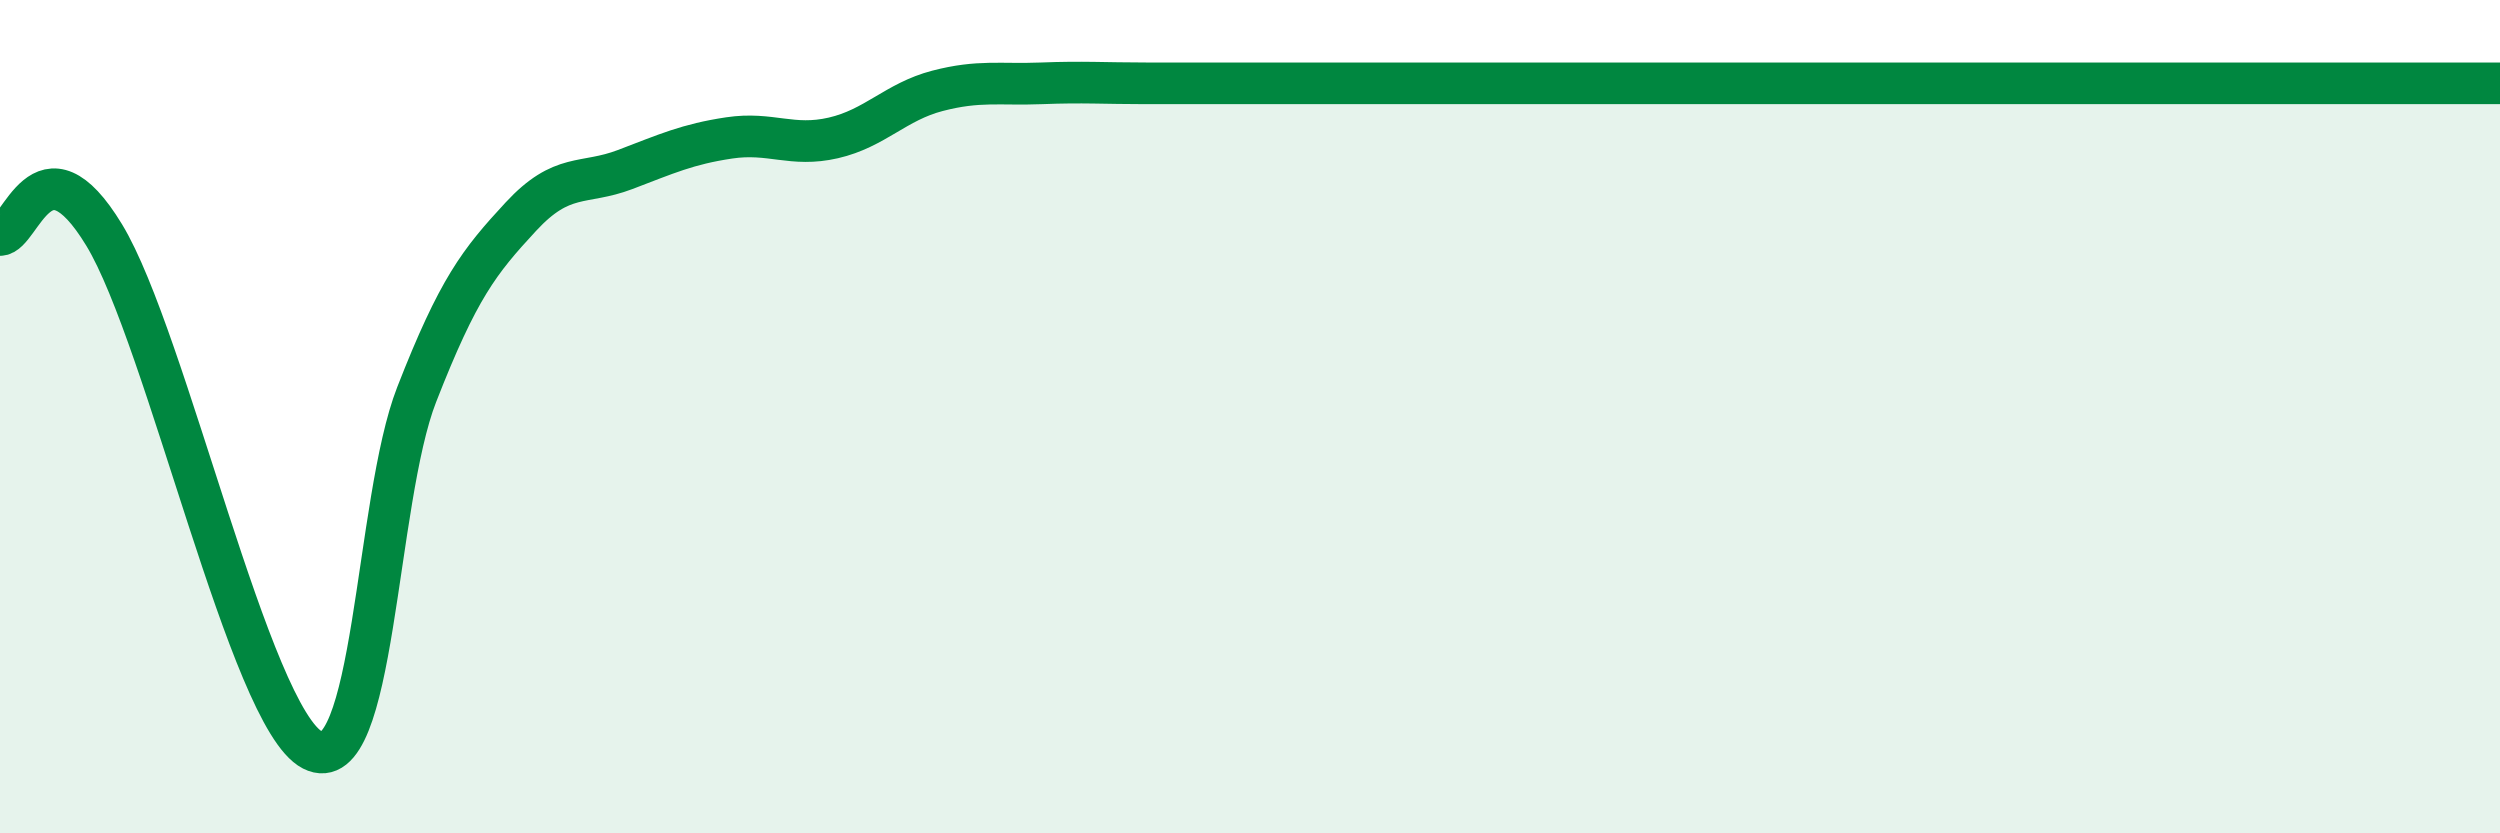 
    <svg width="60" height="20" viewBox="0 0 60 20" xmlns="http://www.w3.org/2000/svg">
      <path
        d="M 0,5.64 C 0.5,5.64 1,3.17 2.5,5.64 C 4,8.11 6,17.23 7.5,18 C 9,18.77 9,12.03 10,9.47 C 11,6.91 11.5,6.28 12.5,5.2 C 13.5,4.12 14,4.45 15,4.07 C 16,3.69 16.5,3.46 17.5,3.31 C 18.5,3.16 19,3.54 20,3.31 C 21,3.08 21.5,2.44 22.5,2.18 C 23.5,1.92 24,2.04 25,2 C 26,1.96 26.5,2 27.5,2 C 28.5,2 29,2 30,2 C 31,2 31.5,2 32.5,2 C 33.5,2 34,2 35,2 C 36,2 36.5,2 37.5,2 C 38.5,2 39,2 40,2 C 41,2 41.5,2 42.5,2 C 43.5,2 44,2 45,2 C 46,2 46.5,2 47.5,2 C 48.5,2 49,2 50,2 C 51,2 51.5,2 52.5,2 C 53.5,2 53.5,2 55,2 C 56.5,2 59,2 60,2L60 20L0 20Z"
        fill="#008740"
        opacity="0.1"
        stroke-linecap="round"
        stroke-linejoin="round"
      />
      <path
        d="M 0,5.64 C 0.5,5.64 1,3.17 2.5,5.64 C 4,8.11 6,17.23 7.5,18 C 9,18.77 9,12.03 10,9.47 C 11,6.91 11.5,6.28 12.5,5.2 C 13.5,4.12 14,4.45 15,4.07 C 16,3.69 16.5,3.46 17.5,3.31 C 18.5,3.16 19,3.54 20,3.31 C 21,3.08 21.5,2.44 22.5,2.18 C 23.5,1.92 24,2.04 25,2 C 26,1.96 26.5,2 27.5,2 C 28.5,2 29,2 30,2 C 31,2 31.5,2 32.5,2 C 33.5,2 34,2 35,2 C 36,2 36.5,2 37.5,2 C 38.5,2 39,2 40,2 C 41,2 41.5,2 42.5,2 C 43.5,2 44,2 45,2 C 46,2 46.5,2 47.5,2 C 48.5,2 49,2 50,2 C 51,2 51.5,2 52.5,2 C 53.5,2 53.5,2 55,2 C 56.5,2 59,2 60,2"
        stroke="#008740"
        stroke-width="1"
        fill="none"
        stroke-linecap="round"
        stroke-linejoin="round"
      />
    </svg>
  